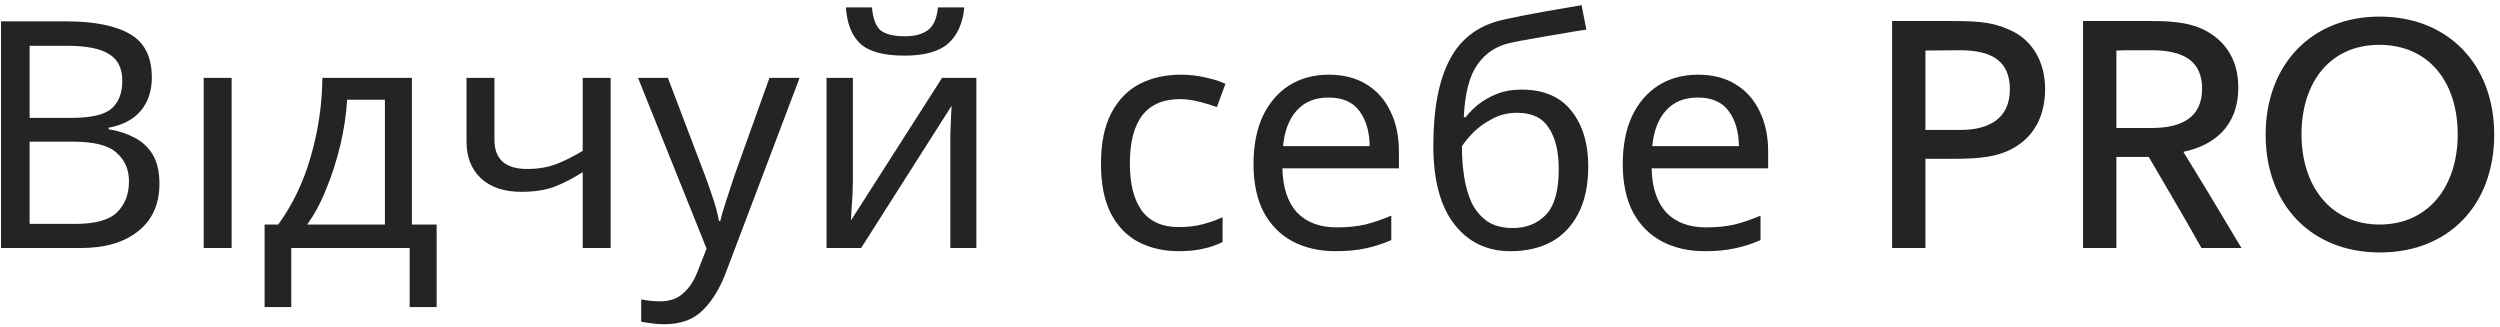 <?xml version="1.0" encoding="UTF-8"?> <svg xmlns="http://www.w3.org/2000/svg" width="252" height="33" viewBox="0 0 252 33" fill="none"> <path d="M0.104 2.152H6.632C9.491 2.152 11.645 2.579 13.096 3.432C14.568 4.264 15.304 5.725 15.304 7.816C15.304 9.16 14.931 10.28 14.184 11.176C13.437 12.051 12.36 12.616 10.952 12.872V13.032C11.912 13.181 12.776 13.459 13.544 13.864C14.333 14.269 14.952 14.845 15.4 15.592C15.848 16.339 16.072 17.309 16.072 18.504C16.072 20.573 15.357 22.173 13.928 23.304C12.52 24.435 10.589 25 8.136 25H0.104V2.152ZM2.984 11.88H7.208C9.171 11.88 10.515 11.571 11.24 10.952C11.965 10.312 12.328 9.373 12.328 8.136C12.328 6.877 11.88 5.981 10.984 5.448C10.109 4.893 8.701 4.616 6.76 4.616H2.984V11.88ZM2.984 14.28V22.568H7.592C9.619 22.568 11.027 22.173 11.816 21.384C12.605 20.595 13 19.56 13 18.28C13 17.085 12.584 16.125 11.752 15.4C10.941 14.653 9.48 14.28 7.368 14.28H2.984ZM23.349 25H20.532V7.848H23.349V25ZM41.519 7.848V22.632H44.014V30.952H41.294V25H29.358V30.952H26.671V22.632H28.047C29.518 20.605 30.617 18.301 31.343 15.72C32.089 13.117 32.473 10.493 32.495 7.848H41.519ZM38.798 10.056H34.99C34.905 11.507 34.681 13.011 34.319 14.568C33.956 16.104 33.486 17.576 32.91 18.984C32.356 20.392 31.705 21.608 30.959 22.632H38.798V10.056ZM49.84 7.848V14.088C49.84 16.051 50.939 17.032 53.136 17.032C54.203 17.032 55.174 16.872 56.048 16.552C56.923 16.211 57.819 15.763 58.736 15.208V7.848H61.552V25H58.736V17.352C57.776 17.971 56.827 18.461 55.888 18.824C54.971 19.165 53.862 19.336 52.56 19.336C50.811 19.336 49.446 18.877 48.464 17.96C47.504 17.043 47.024 15.816 47.024 14.28V7.848H49.84ZM64.313 7.848H67.321L71.033 17.608C71.353 18.461 71.641 19.283 71.897 20.072C72.153 20.84 72.345 21.576 72.473 22.28H72.601C72.729 21.747 72.932 21.053 73.209 20.2C73.487 19.325 73.775 18.451 74.073 17.576L77.561 7.848H80.601L73.209 27.368C72.612 28.989 71.833 30.28 70.873 31.24C69.935 32.2 68.633 32.68 66.969 32.68C66.457 32.68 66.009 32.648 65.625 32.584C65.241 32.541 64.911 32.488 64.633 32.424V30.184C64.868 30.227 65.145 30.269 65.465 30.312C65.807 30.355 66.159 30.376 66.521 30.376C67.503 30.376 68.292 30.099 68.889 29.544C69.508 28.989 69.988 28.253 70.329 27.336L71.225 25.064L64.313 7.848ZM85.97 7.848V18.312C85.97 18.568 85.959 18.952 85.938 19.464C85.916 19.976 85.884 20.488 85.842 21C85.82 21.512 85.799 21.917 85.778 22.216L94.962 7.848H98.418V25H95.794V14.888C95.794 14.547 95.794 14.099 95.794 13.544C95.815 12.989 95.836 12.445 95.858 11.912C95.879 11.357 95.9 10.941 95.922 10.664L86.802 25H83.314V7.848H85.97ZM97.202 0.744C97.052 2.344 96.508 3.56 95.57 4.392C94.652 5.203 93.18 5.608 91.154 5.608C89.063 5.608 87.58 5.203 86.706 4.392C85.852 3.581 85.372 2.365 85.266 0.744H87.89C87.996 1.896 88.295 2.675 88.786 3.08C89.298 3.464 90.108 3.656 91.218 3.656C92.199 3.656 92.967 3.453 93.522 3.048C94.098 2.621 94.439 1.853 94.546 0.744H97.202ZM118.819 25.32C117.304 25.32 115.949 25.011 114.755 24.392C113.581 23.773 112.653 22.813 111.971 21.512C111.309 20.211 110.979 18.547 110.979 16.52C110.979 14.408 111.331 12.691 112.035 11.368C112.739 10.045 113.688 9.075 114.883 8.456C116.099 7.837 117.475 7.528 119.011 7.528C119.885 7.528 120.728 7.624 121.539 7.816C122.349 7.987 123.011 8.2 123.523 8.456L122.659 10.792C122.147 10.6 121.549 10.419 120.867 10.248C120.184 10.077 119.544 9.992 118.947 9.992C115.576 9.992 113.891 12.157 113.891 16.488C113.891 18.557 114.296 20.147 115.107 21.256C115.939 22.344 117.165 22.888 118.787 22.888C119.725 22.888 120.547 22.792 121.251 22.6C121.976 22.408 122.637 22.173 123.235 21.896V24.392C122.659 24.691 122.019 24.915 121.315 25.064C120.632 25.235 119.8 25.32 118.819 25.32ZM133.938 7.528C135.41 7.528 136.668 7.848 137.714 8.488C138.78 9.128 139.591 10.035 140.146 11.208C140.722 12.36 141.01 13.715 141.01 15.272V16.968H129.266C129.308 18.909 129.799 20.392 130.738 21.416C131.698 22.419 133.031 22.92 134.738 22.92C135.826 22.92 136.786 22.824 137.618 22.632C138.471 22.419 139.346 22.12 140.242 21.736V24.2C139.367 24.584 138.503 24.861 137.65 25.032C136.796 25.224 135.783 25.32 134.61 25.32C132.988 25.32 131.548 24.989 130.29 24.328C129.052 23.667 128.082 22.685 127.378 21.384C126.695 20.061 126.354 18.451 126.354 16.552C126.354 14.675 126.663 13.064 127.282 11.72C127.922 10.376 128.807 9.341 129.938 8.616C131.09 7.891 132.423 7.528 133.938 7.528ZM133.906 9.832C132.562 9.832 131.495 10.269 130.706 11.144C129.938 11.997 129.479 13.192 129.33 14.728H138.066C138.044 13.277 137.703 12.104 137.042 11.208C136.38 10.291 135.335 9.832 133.906 9.832ZM144.48 14.696C144.48 10.941 145.046 8.019 146.176 5.928C147.307 3.816 149.131 2.493 151.648 1.96C153.035 1.661 154.39 1.395 155.712 1.16C157.035 0.925 158.272 0.712 159.424 0.52L159.904 2.984C159.158 3.091 158.315 3.229 157.376 3.4C156.438 3.549 155.51 3.709 154.592 3.88C153.675 4.029 152.886 4.179 152.224 4.328C150.838 4.627 149.739 5.352 148.928 6.504C148.118 7.635 147.659 9.405 147.552 11.816H147.744C148.043 11.411 148.448 10.995 148.96 10.568C149.494 10.141 150.123 9.779 150.848 9.48C151.595 9.181 152.438 9.032 153.376 9.032C155.595 9.032 157.27 9.747 158.4 11.176C159.531 12.605 160.096 14.461 160.096 16.744C160.096 18.643 159.766 20.232 159.104 21.512C158.443 22.792 157.526 23.752 156.352 24.392C155.179 25.011 153.814 25.32 152.256 25.32C149.888 25.32 148 24.413 146.592 22.6C145.184 20.787 144.48 18.152 144.48 14.696ZM152.48 22.984C153.867 22.984 154.987 22.536 155.84 21.64C156.694 20.744 157.12 19.208 157.12 17.032C157.12 15.283 156.79 13.907 156.128 12.904C155.488 11.88 154.422 11.368 152.928 11.368C151.99 11.368 151.136 11.581 150.368 12.008C149.6 12.413 148.96 12.883 148.448 13.416C147.936 13.949 147.574 14.397 147.36 14.76C147.36 15.805 147.435 16.819 147.584 17.8C147.734 18.781 147.99 19.667 148.352 20.456C148.736 21.224 149.259 21.843 149.92 22.312C150.603 22.76 151.456 22.984 152.48 22.984ZM171.157 7.528C172.629 7.528 173.887 7.848 174.933 8.488C175.999 9.128 176.81 10.035 177.365 11.208C177.941 12.36 178.229 13.715 178.229 15.272V16.968H166.485C166.527 18.909 167.018 20.392 167.957 21.416C168.917 22.419 170.25 22.92 171.957 22.92C173.045 22.92 174.005 22.824 174.837 22.632C175.69 22.419 176.565 22.12 177.461 21.736V24.2C176.586 24.584 175.722 24.861 174.869 25.032C174.015 25.224 173.002 25.32 171.829 25.32C170.207 25.32 168.767 24.989 167.509 24.328C166.271 23.667 165.301 22.685 164.597 21.384C163.914 20.061 163.573 18.451 163.573 16.552C163.573 14.675 163.882 13.064 164.501 11.72C165.141 10.376 166.026 9.341 167.157 8.616C168.309 7.891 169.642 7.528 171.157 7.528ZM171.125 9.832C169.781 9.832 168.714 10.269 167.925 11.144C167.157 11.997 166.698 13.192 166.549 14.728H175.285C175.263 13.277 174.922 12.104 174.261 11.208C173.599 10.291 172.554 9.832 171.125 9.832ZM190.722 25H194.082V16.008H196.866C199.522 16.008 201.57 15.848 203.33 14.696C205.25 13.448 206.146 11.4 206.146 8.968C206.146 6.376 204.994 4.296 203.042 3.24C201.25 2.312 199.81 2.12 196.898 2.12H190.722V25ZM194.082 5.096L197.41 5.064C200.866 5.032 202.594 6.216 202.594 9C202.594 11.976 200.45 13.096 197.634 13.096H194.082V5.096ZM209.972 25H213.332V15.816H216.595C218.228 18.632 220.212 21.96 221.908 25H225.94C223.316 20.584 221.716 17.96 220.084 15.304C223.028 14.696 225.62 12.84 225.62 8.808C225.62 6.472 224.692 4.616 222.9 3.432C221.268 2.312 219.188 2.12 216.884 2.12H209.972V25ZM213.332 5.096C213.876 5.064 214.452 5.064 215.028 5.064H216.852C220.02 5.064 221.972 6.088 221.972 8.936C221.972 11.752 220.052 12.904 216.852 12.904H213.332V5.096ZM239.864 1.672C233.016 1.672 228.376 6.504 228.376 13.576C228.376 20.648 232.984 25.448 239.896 25.448C246.84 25.448 251.416 20.648 251.416 13.576C251.416 6.504 246.776 1.672 239.864 1.672ZM239.832 4.52C244.792 4.52 247.736 8.232 247.736 13.544C247.736 18.824 244.76 22.632 239.864 22.632C234.936 22.632 231.992 18.76 231.992 13.544C231.992 8.296 234.872 4.52 239.832 4.52Z" fill="#242424"></path> </svg> 